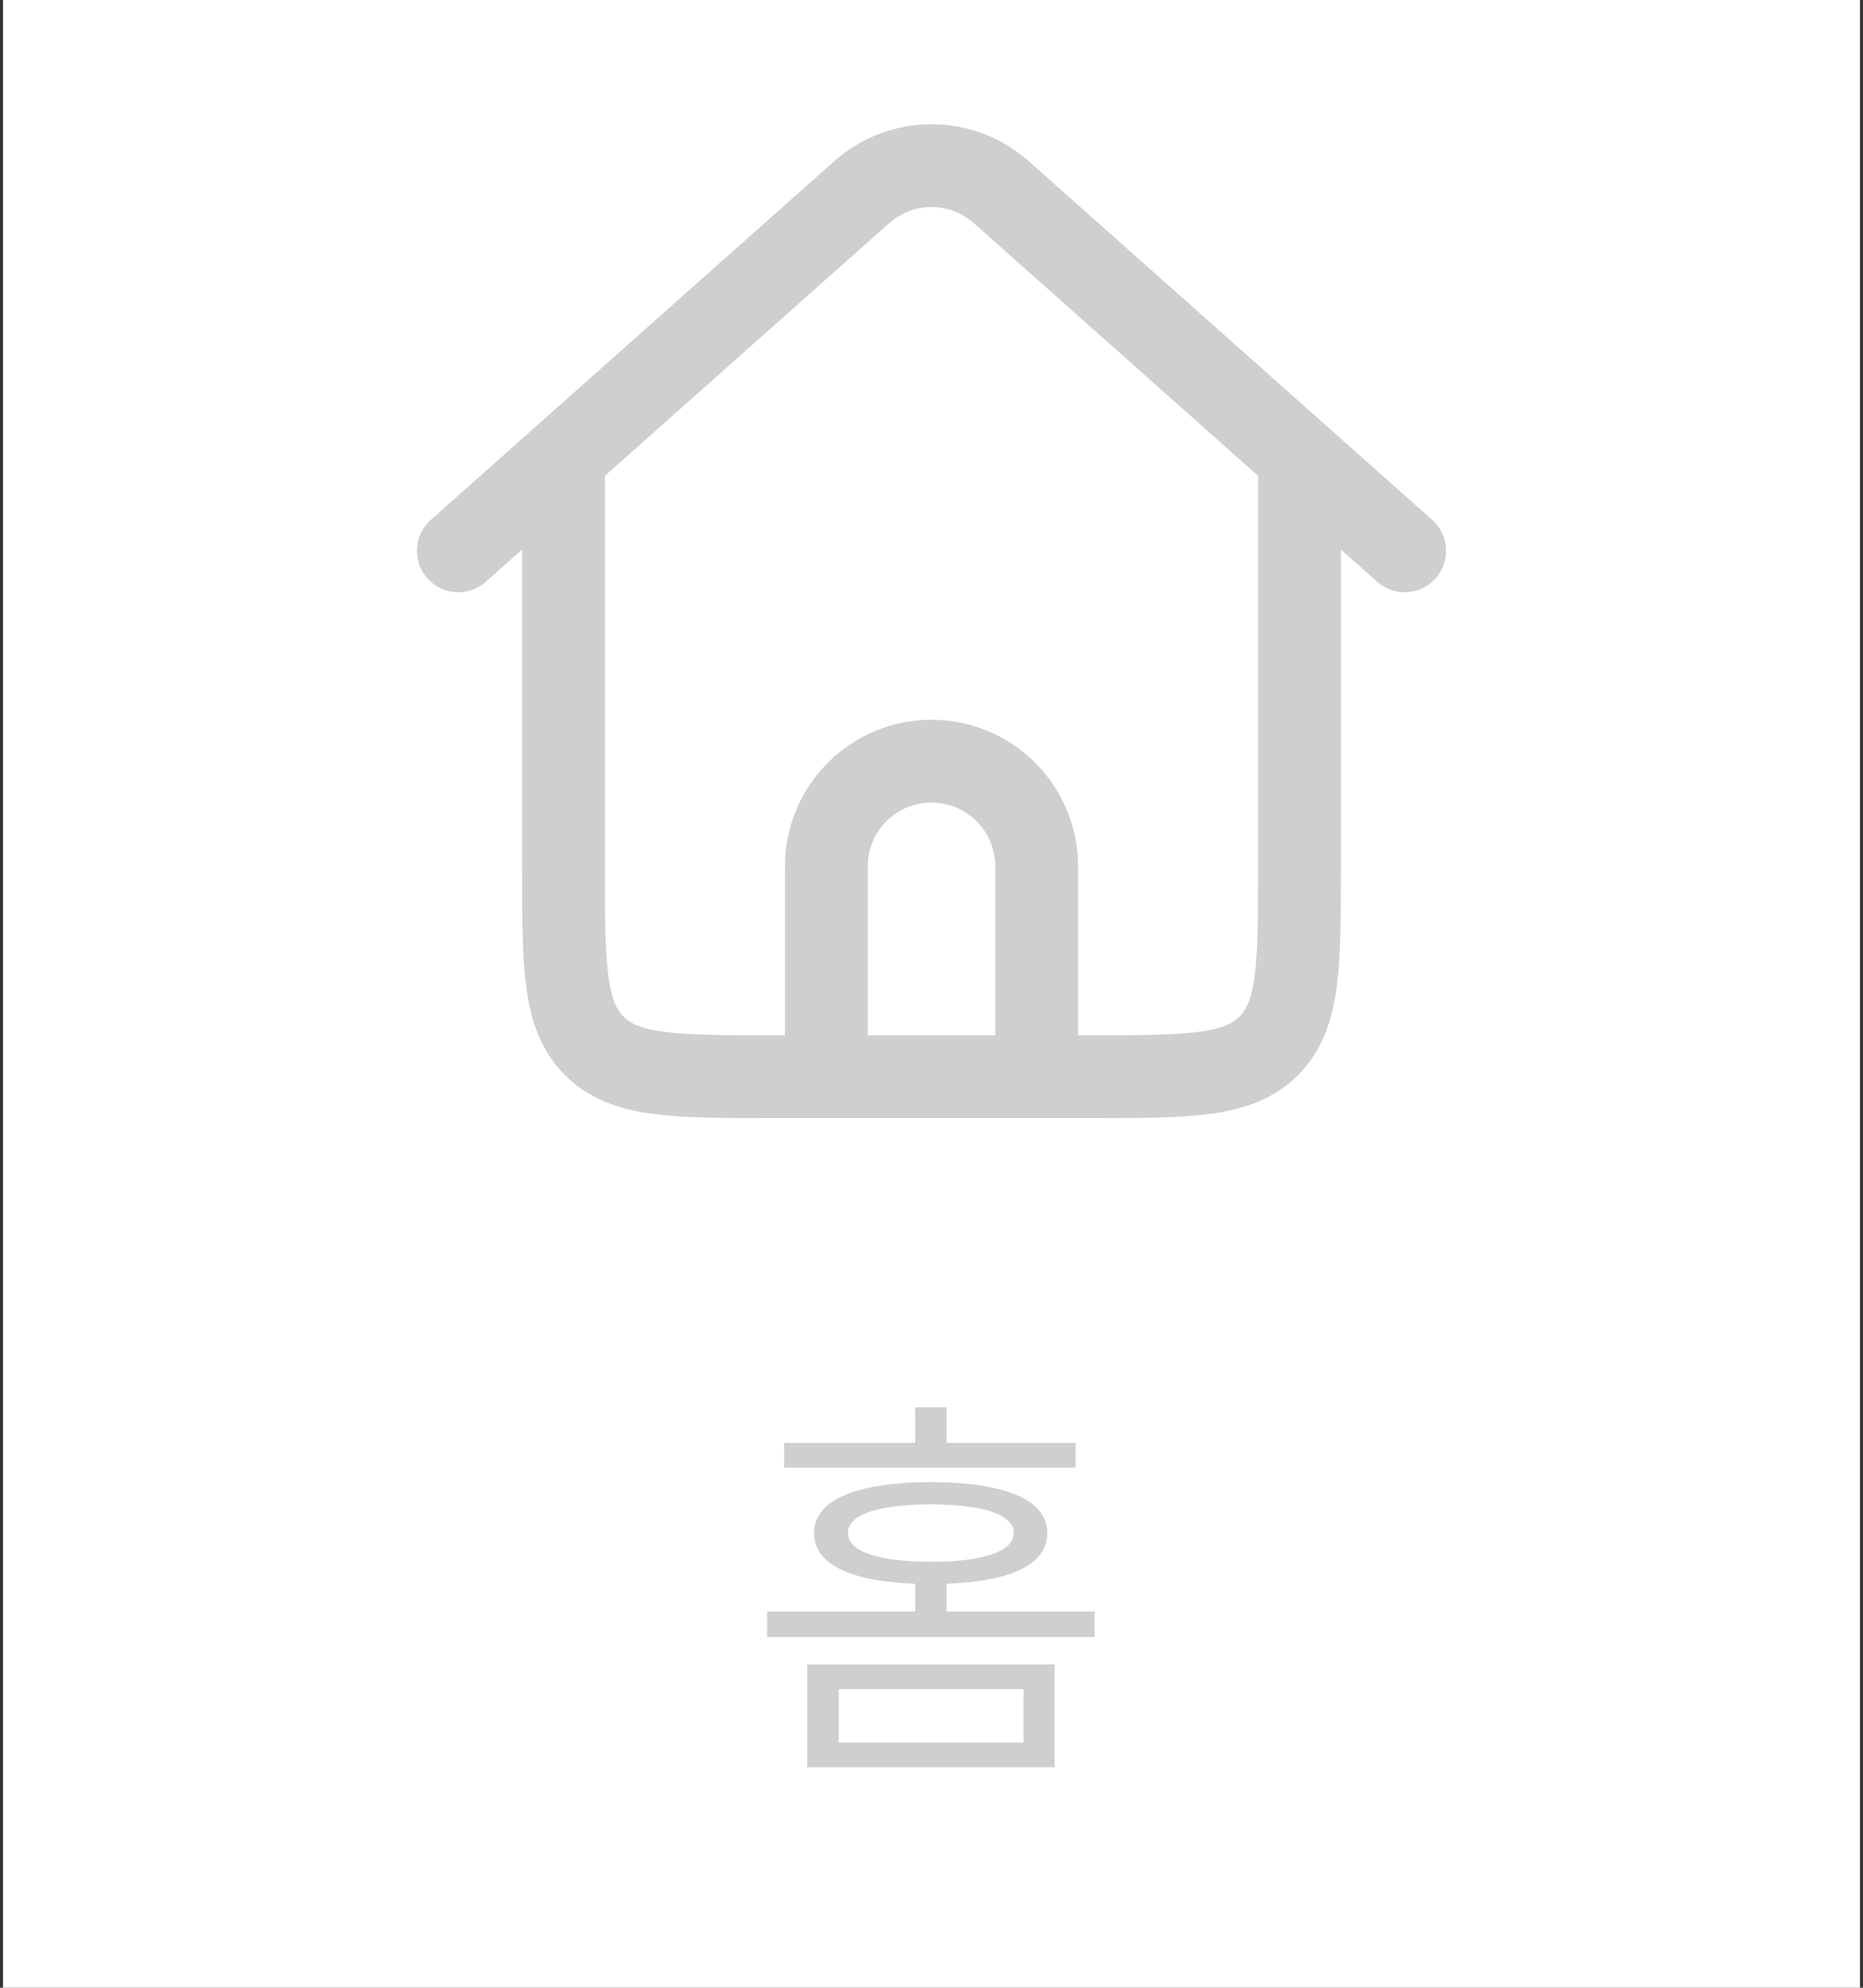 <svg width="45" height="48" viewBox="0 0 45 48" fill="none" xmlns="http://www.w3.org/2000/svg">
<rect x="0" y="0" width="45" height="48" fill="#333333" stroke="none"/>
<rect width="44.858" height="48" transform="translate(0.071)" fill="white"/>
<path d="M31.389 10.761V20.92C31.389 23.315 31.389 24.512 30.645 25.256C29.901 26 28.704 26 26.31 26H25.04H19.96H18.69C16.296 26 15.098 26 14.354 25.256C13.611 24.512 13.611 23.315 13.611 20.92V10.761" stroke="#CFCFCF" stroke-width="2" stroke-linejoin="round"/>
<path d="M11.071 13.301L16.785 8.221L20.813 4.642C21.775 3.786 23.225 3.786 24.187 4.642L28.215 8.221L33.929 13.301" stroke="#CFCFCF" stroke-width="2" stroke-linecap="round" stroke-linejoin="round"/>
<path d="M19.96 26V20.92C19.96 19.518 21.097 18.381 22.5 18.381C23.903 18.381 25.04 19.518 25.04 20.92V26" stroke="#CFCFCF" stroke-width="2" stroke-linecap="round" stroke-linejoin="round"/>
<path d="M25.474 40.193V42.674H19.497V40.193H25.474ZM18.53 39.529V38.914H22.105V38.245C20.542 38.187 19.663 37.776 19.663 37.02C19.663 36.214 20.684 35.799 22.485 35.789C24.282 35.799 25.298 36.214 25.298 37.02C25.298 37.776 24.424 38.187 22.866 38.245V38.914H26.44V39.529H18.53ZM18.94 35.438V34.842H22.105V33.982H22.866V34.842H25.981V35.438H18.94ZM20.259 42.078H24.722V40.789H20.259V42.078ZM20.483 37.02C20.479 37.464 21.211 37.713 22.485 37.713C23.76 37.713 24.482 37.464 24.487 37.02C24.482 36.57 23.76 36.336 22.485 36.326C21.211 36.336 20.479 36.57 20.483 37.02Z" fill="#CFCFCF"/>
</svg>
